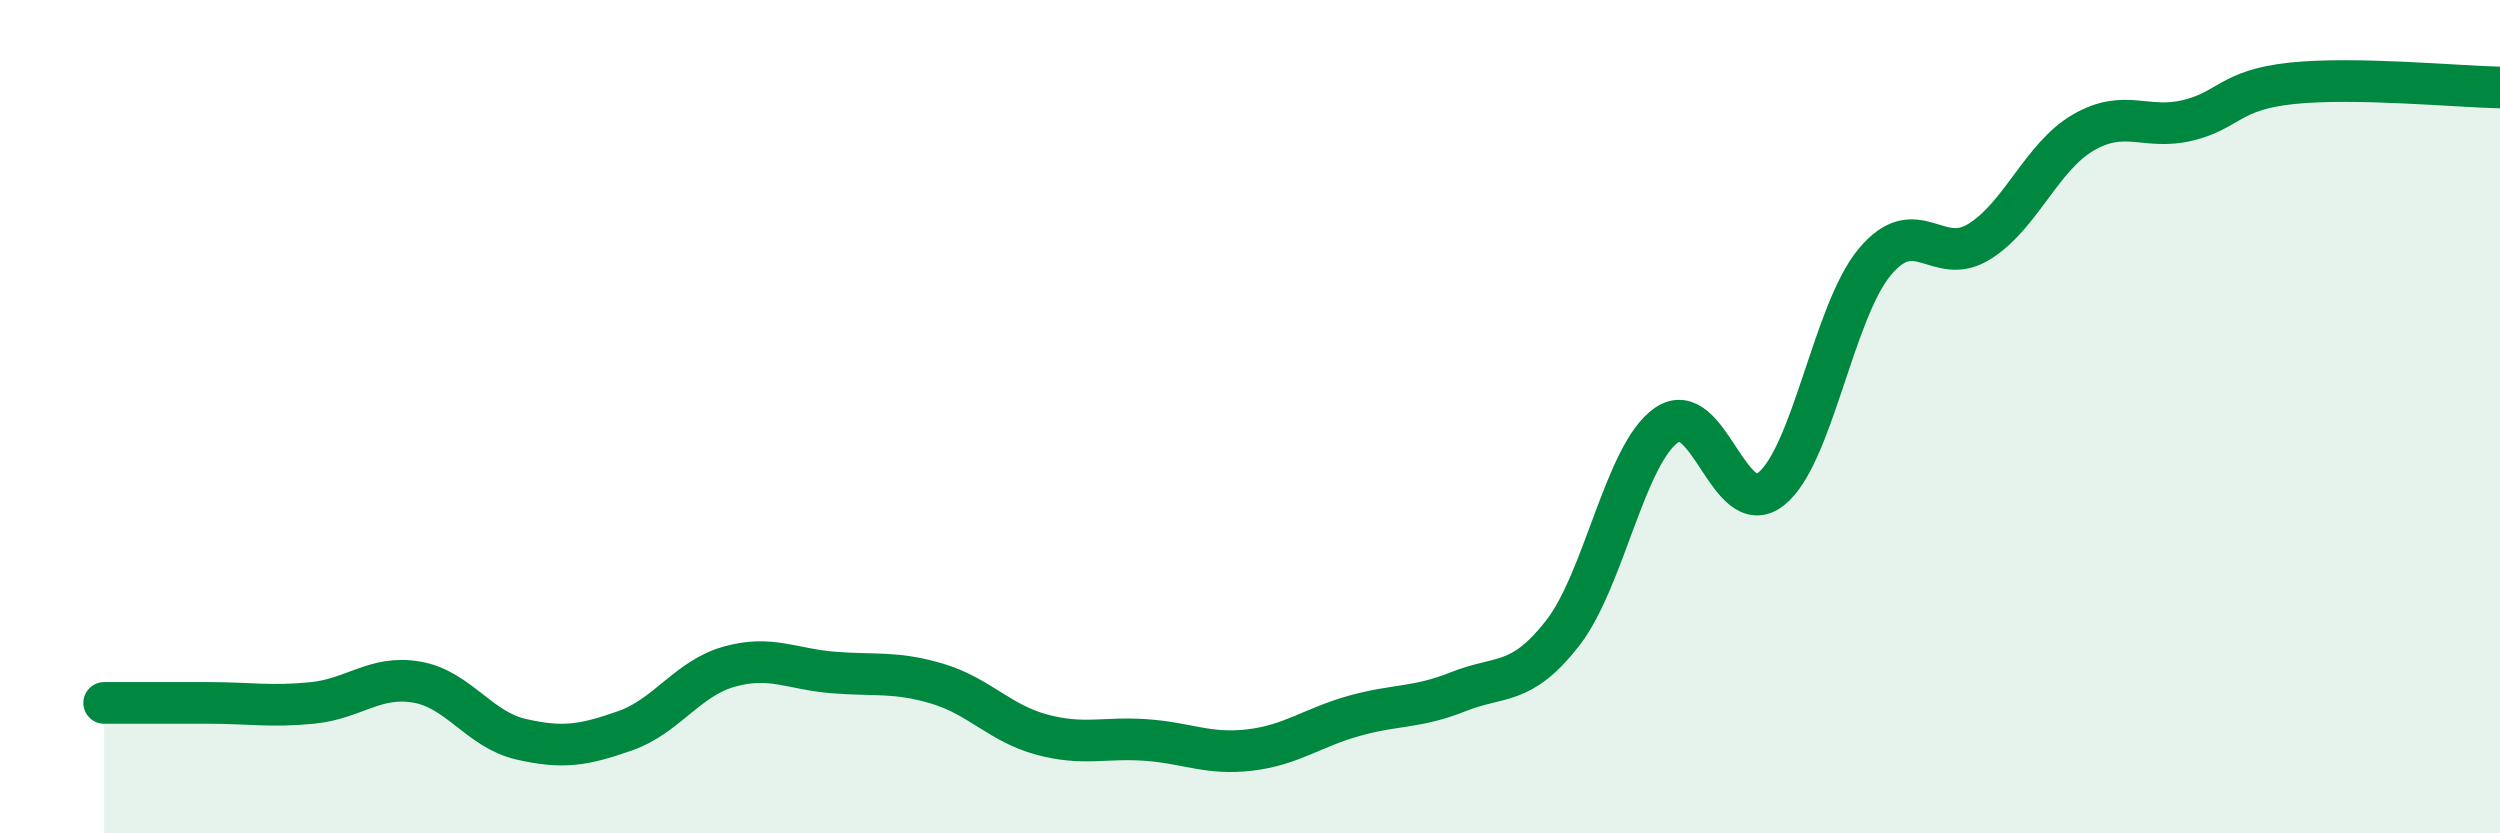 
    <svg width="60" height="20" viewBox="0 0 60 20" xmlns="http://www.w3.org/2000/svg">
      <path
        d="M 2.5,16.87 C 3,16.87 4,16.87 5,16.87 C 6,16.87 6.5,16.97 7.5,16.87 C 8.5,16.77 9,16.2 10,16.37 C 11,16.54 11.5,17.51 12.5,17.74 C 13.5,17.97 14,17.89 15,17.54 C 16,17.19 16.5,16.28 17.5,16 C 18.5,15.72 19,16.06 20,16.14 C 21,16.22 21.5,16.11 22.5,16.41 C 23.5,16.71 24,17.36 25,17.63 C 26,17.9 26.5,17.69 27.5,17.76 C 28.5,17.83 29,18.12 30,18 C 31,17.88 31.5,17.46 32.5,17.18 C 33.5,16.9 34,17 35,16.6 C 36,16.2 36.5,16.48 37.5,15.2 C 38.5,13.92 39,10.89 40,10.2 C 41,9.51 41.5,12.52 42.5,11.74 C 43.5,10.96 44,7.47 45,6.28 C 46,5.09 46.5,6.42 47.5,5.8 C 48.5,5.18 49,3.76 50,3.18 C 51,2.6 51.5,3.13 52.5,2.89 C 53.5,2.65 53.5,2.16 55,2 C 56.5,1.84 59,2.08 60,2.1L60 20L2.5 20Z"
        fill="#008740"
        opacity="0.1"
        stroke-linecap="round"
        stroke-linejoin="round"
      />
      <path
        d="M 2.5,16.87 C 3,16.87 4,16.87 5,16.87 C 6,16.87 6.5,16.97 7.5,16.87 C 8.5,16.77 9,16.2 10,16.37 C 11,16.54 11.5,17.51 12.5,17.74 C 13.5,17.97 14,17.89 15,17.54 C 16,17.19 16.5,16.28 17.5,16 C 18.5,15.72 19,16.06 20,16.14 C 21,16.22 21.5,16.11 22.5,16.41 C 23.5,16.71 24,17.36 25,17.63 C 26,17.9 26.5,17.69 27.5,17.76 C 28.5,17.83 29,18.12 30,18 C 31,17.88 31.5,17.46 32.5,17.18 C 33.5,16.9 34,17 35,16.6 C 36,16.2 36.5,16.48 37.5,15.2 C 38.5,13.92 39,10.89 40,10.2 C 41,9.51 41.5,12.52 42.5,11.74 C 43.5,10.96 44,7.47 45,6.28 C 46,5.09 46.5,6.42 47.5,5.8 C 48.5,5.18 49,3.76 50,3.18 C 51,2.6 51.5,3.13 52.5,2.89 C 53.5,2.65 53.5,2.16 55,2 C 56.5,1.84 59,2.08 60,2.1"
        stroke="#008740"
        stroke-width="1"
        fill="none"
        stroke-linecap="round"
        stroke-linejoin="round"
      />
    </svg>
  